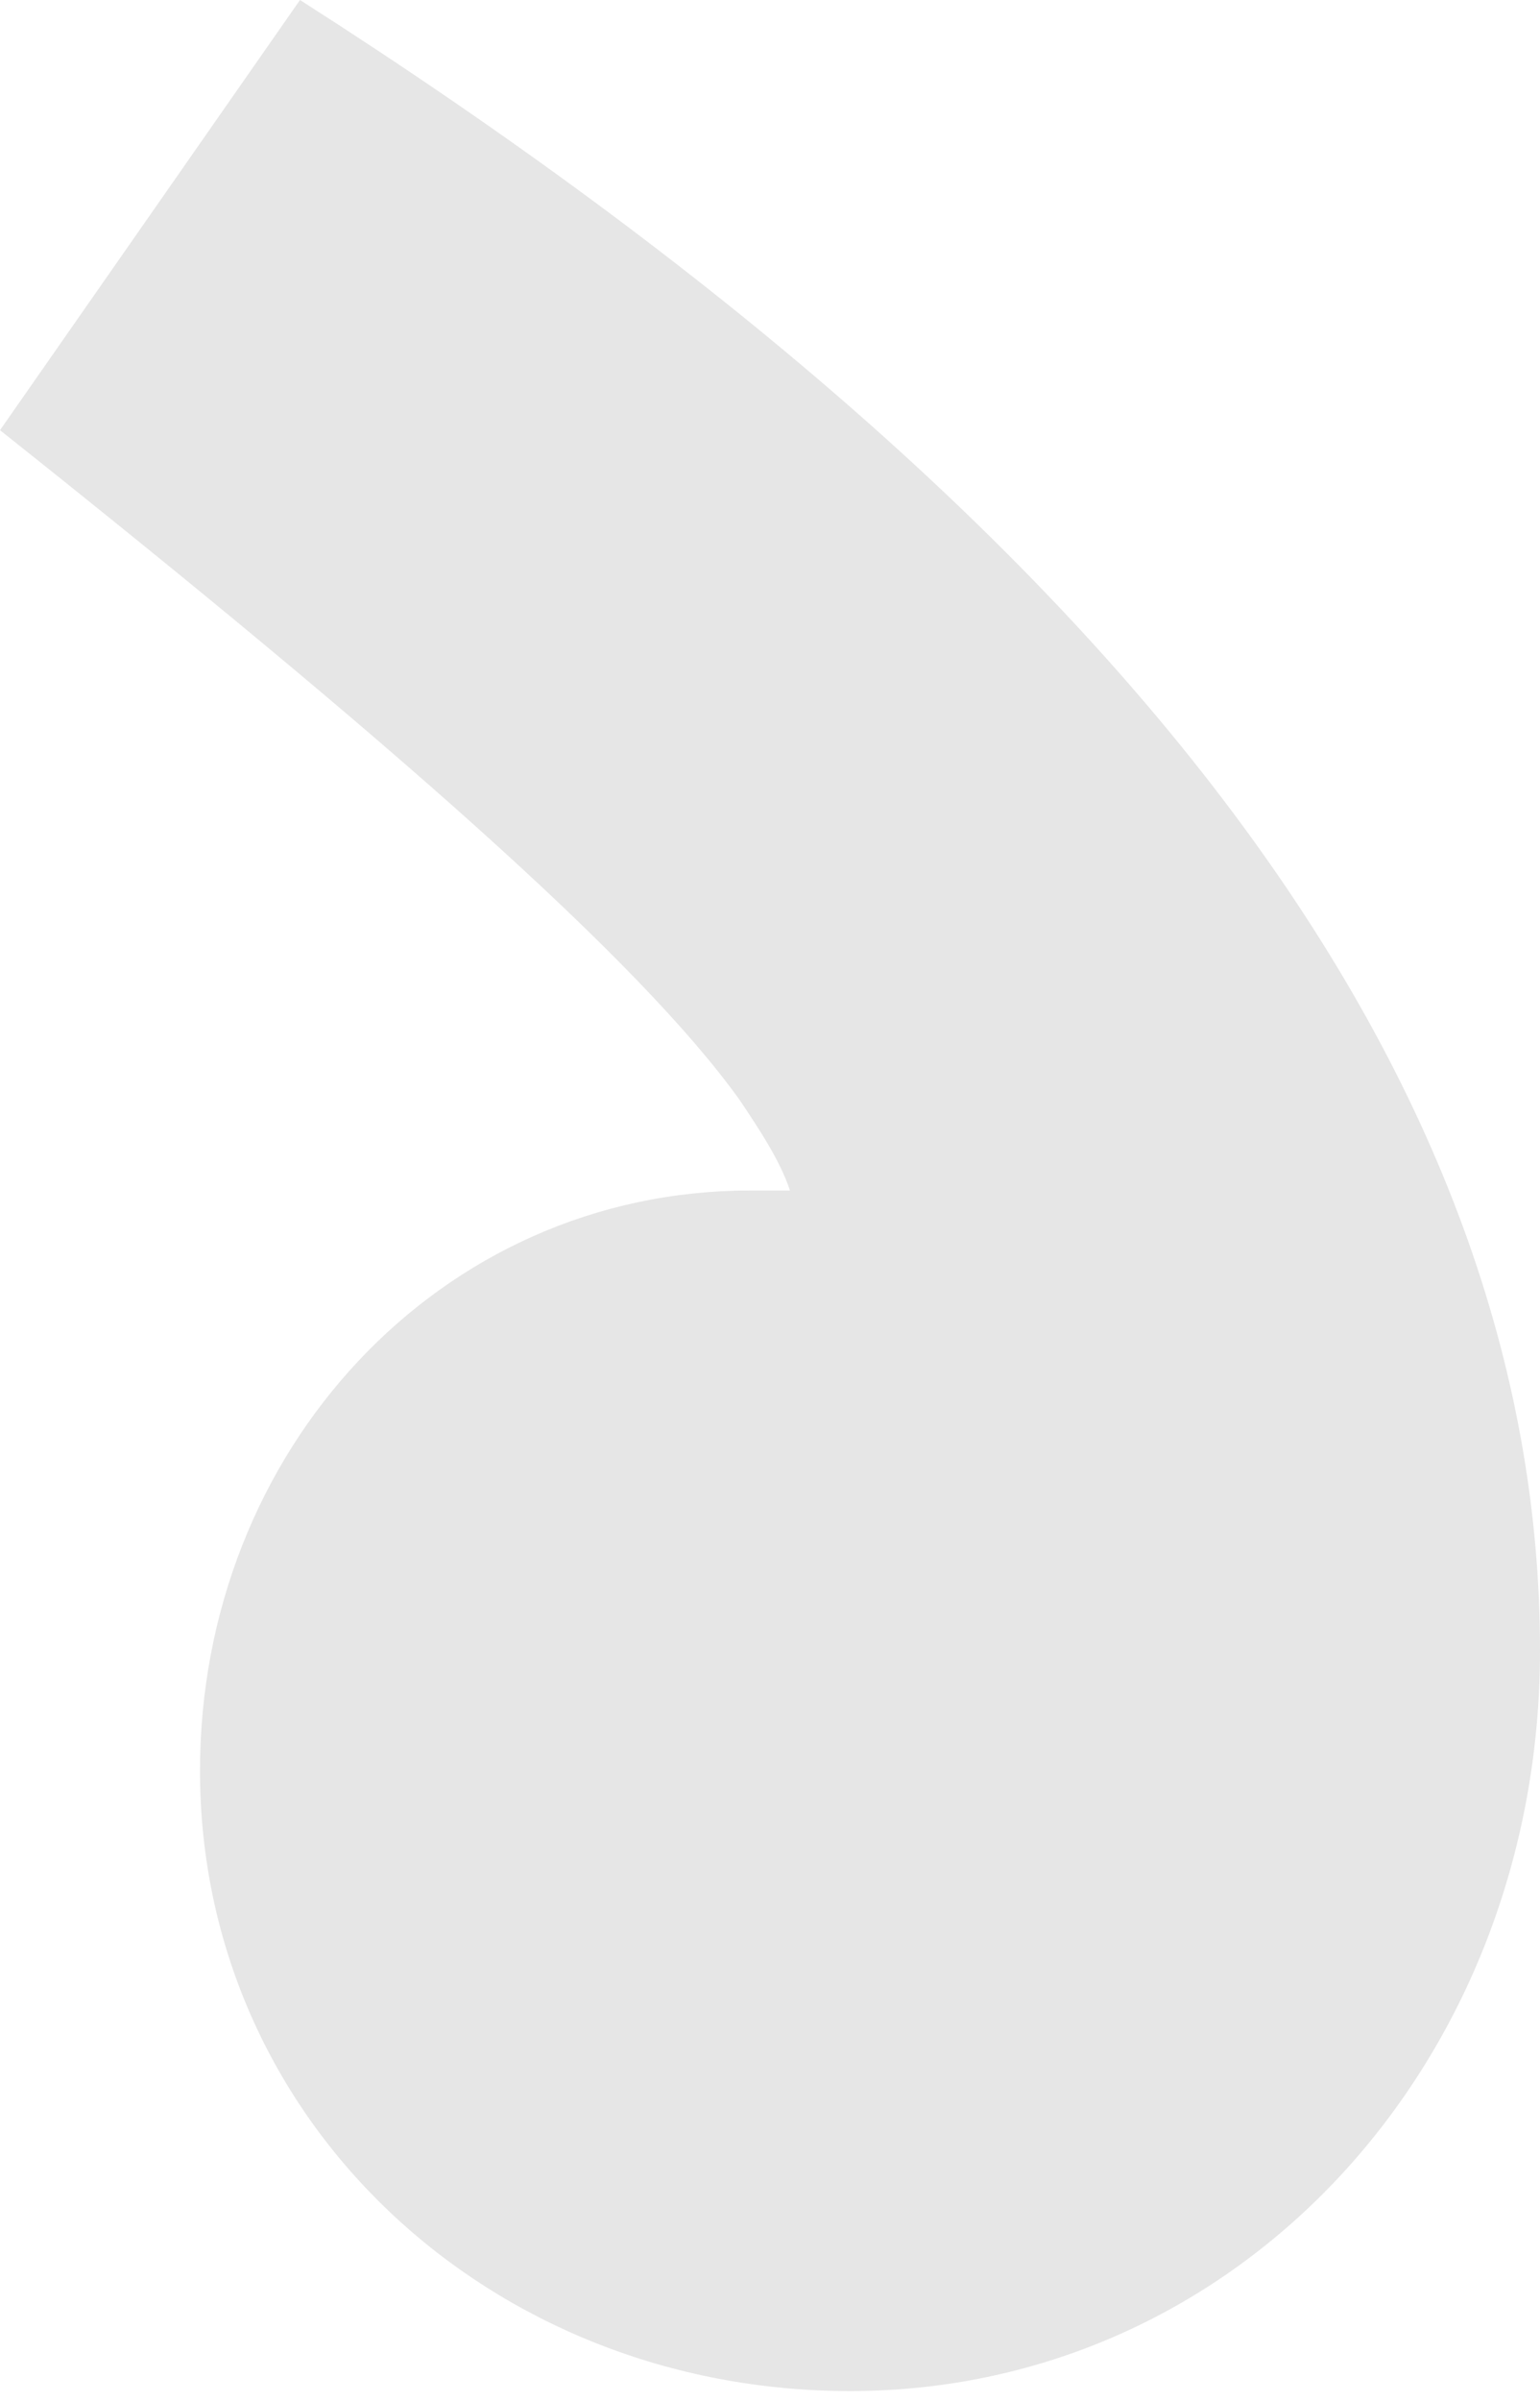 <?xml version="1.0" encoding="UTF-8"?>
<svg xmlns="http://www.w3.org/2000/svg" width="77" height="120" viewBox="0 0 77 120" fill="none">
  <path d="M39.5 59.5C39 58 38 56.5 37 55C32 48 19.5 37 -7.62939e-06 21.5L15 0C56.5 26.5 77 54 77 82.5C77 103 62 119.5 42.5 119.5C24.5 119.5 10 106 10 88.5C10 72.5 22 59.5 37.5 59.5H39.5Z" fill="black" fill-opacity="0.1"></path>
</svg>
